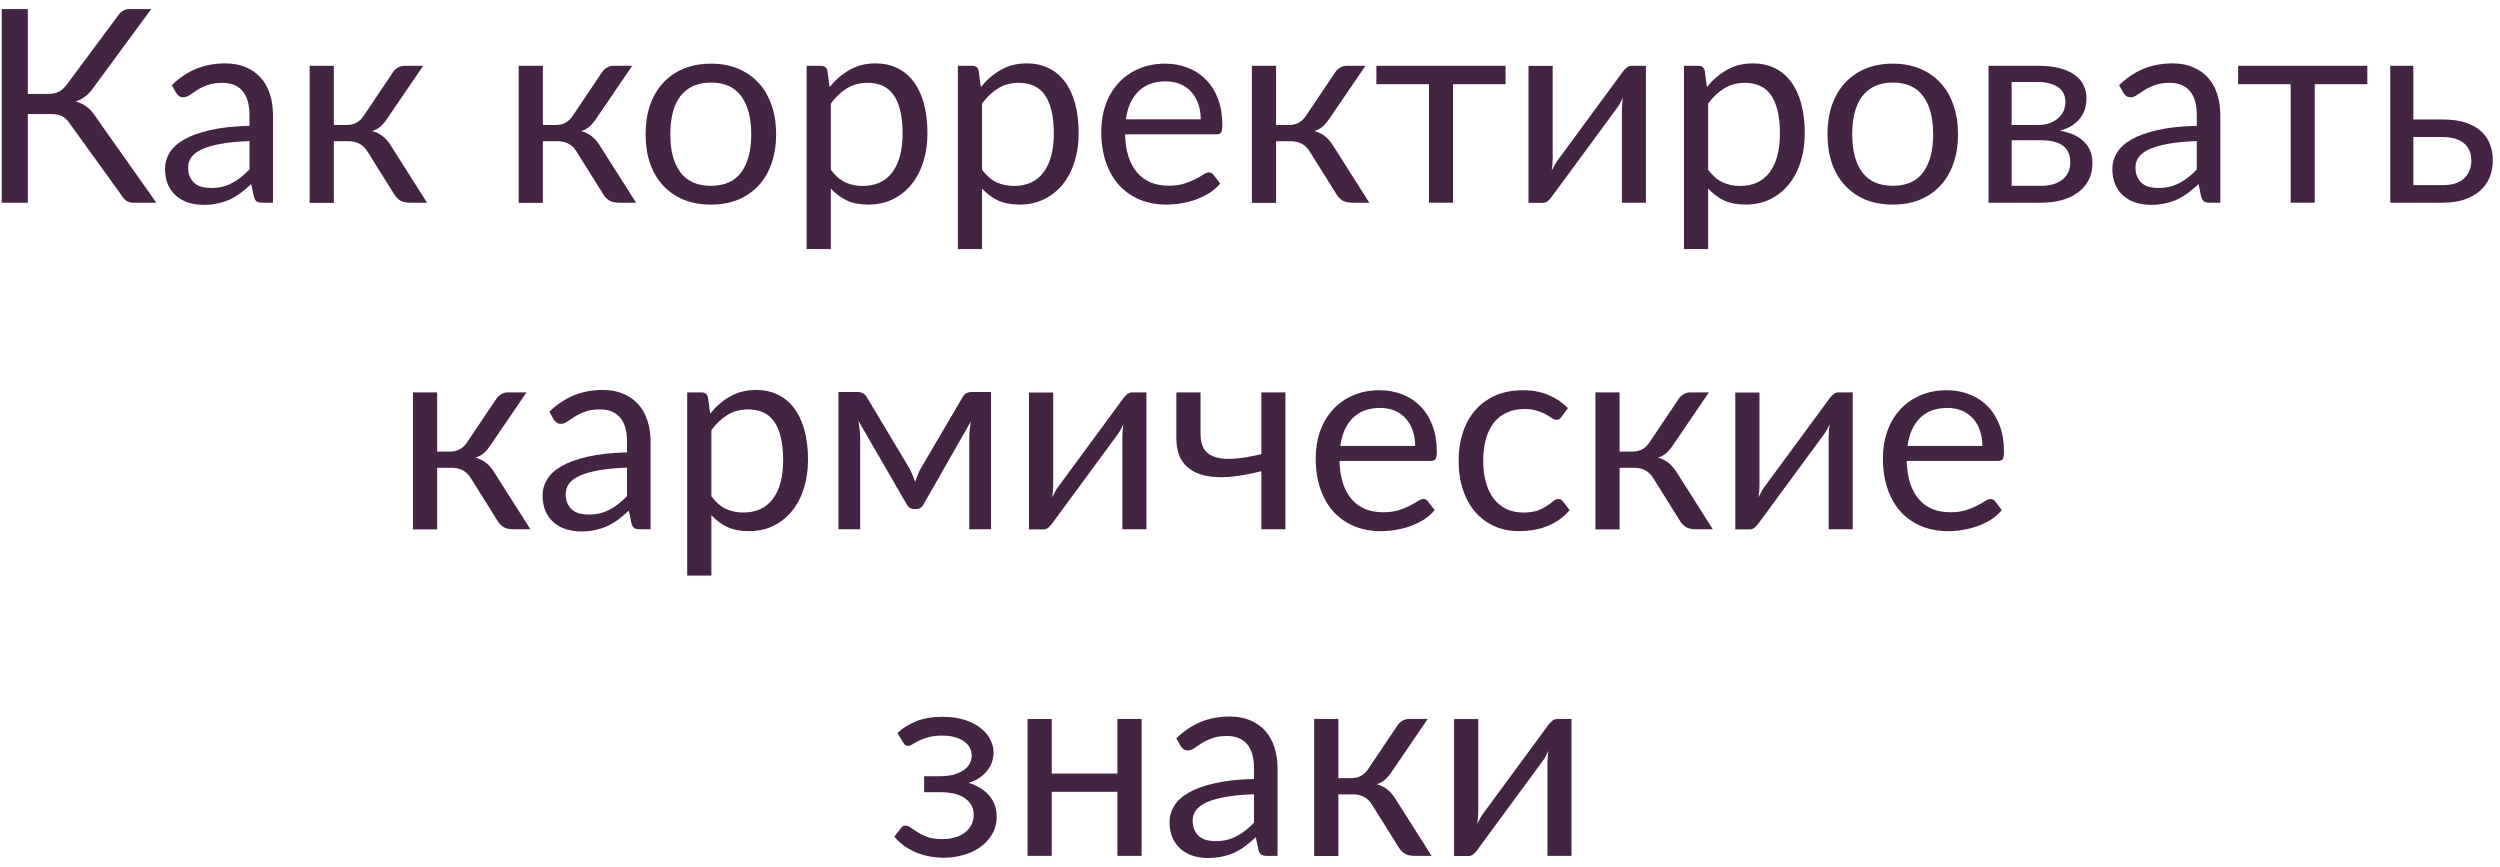 <?xml version="1.0" encoding="UTF-8"?> <svg xmlns="http://www.w3.org/2000/svg" width="222" height="77" viewBox="0 0 222 77" fill="none"> <path d="M13.884 18H11.796C11.564 18 11.364 17.94 11.196 17.82C11.036 17.692 10.884 17.508 10.74 17.268L6.192 10.968C5.984 10.656 5.76 10.44 5.52 10.32C5.28 10.192 4.952 10.128 4.536 10.128H2.472V18H0.156V0.804H2.472V8.34H4.26C4.62 8.34 4.924 8.284 5.172 8.172C5.428 8.06 5.68 7.84 5.928 7.512L10.428 1.464C10.548 1.272 10.692 1.116 10.86 0.996C11.036 0.868 11.24 0.804 11.472 0.804H13.428L8.232 7.872C7.84 8.424 7.336 8.804 6.72 9.012C7.144 9.124 7.5 9.304 7.788 9.552C8.084 9.792 8.364 10.128 8.628 10.56L13.884 18Z" fill="#432443"></path> <path d="M22.154 12.528C21.17 12.56 20.33 12.64 19.634 12.768C18.946 12.888 18.382 13.048 17.942 13.248C17.51 13.448 17.194 13.684 16.994 13.956C16.802 14.228 16.706 14.532 16.706 14.868C16.706 15.188 16.758 15.464 16.862 15.696C16.966 15.928 17.106 16.12 17.282 16.272C17.466 16.416 17.678 16.524 17.918 16.596C18.166 16.66 18.43 16.692 18.71 16.692C19.086 16.692 19.43 16.656 19.742 16.584C20.054 16.504 20.346 16.392 20.618 16.248C20.898 16.104 21.162 15.932 21.41 15.732C21.666 15.532 21.914 15.304 22.154 15.048V12.528ZM15.254 7.56C15.926 6.912 16.65 6.428 17.426 6.108C18.202 5.788 19.062 5.628 20.006 5.628C20.686 5.628 21.29 5.74 21.818 5.964C22.346 6.188 22.79 6.5 23.15 6.9C23.51 7.3 23.782 7.784 23.966 8.352C24.15 8.92 24.242 9.544 24.242 10.224V18H23.294C23.086 18 22.926 17.968 22.814 17.904C22.702 17.832 22.614 17.696 22.55 17.496L22.31 16.344C21.99 16.64 21.678 16.904 21.374 17.136C21.07 17.36 20.75 17.552 20.414 17.712C20.078 17.864 19.718 17.98 19.334 18.06C18.958 18.148 18.538 18.192 18.074 18.192C17.602 18.192 17.158 18.128 16.742 18C16.326 17.864 15.962 17.664 15.65 17.4C15.346 17.136 15.102 16.804 14.918 16.404C14.742 15.996 14.654 15.516 14.654 14.964C14.654 14.484 14.786 14.024 15.05 13.584C15.314 13.136 15.742 12.74 16.334 12.396C16.926 12.052 17.698 11.772 18.65 11.556C19.602 11.332 20.77 11.204 22.154 11.172V10.224C22.154 9.28 21.95 8.568 21.542 8.088C21.134 7.6 20.538 7.356 19.754 7.356C19.226 7.356 18.782 7.424 18.422 7.56C18.07 7.688 17.762 7.836 17.498 8.004C17.242 8.164 17.018 8.312 16.826 8.448C16.642 8.576 16.458 8.64 16.274 8.64C16.13 8.64 16.006 8.604 15.902 8.532C15.798 8.452 15.71 8.356 15.638 8.244L15.254 7.56Z" fill="#432443"></path> <path d="M34.876 6.444C34.988 6.268 35.136 6.124 35.32 6.012C35.504 5.9 35.7 5.844 35.908 5.844H37.576L34.42 10.476C34.228 10.772 34.028 11.016 33.82 11.208C33.612 11.392 33.356 11.536 33.052 11.64C33.436 11.744 33.76 11.908 34.024 12.132C34.288 12.348 34.524 12.628 34.732 12.972L37.924 18H36.436C36.052 18 35.756 17.936 35.548 17.808C35.34 17.68 35.16 17.496 35.008 17.256L32.644 13.476C32.268 12.852 31.704 12.54 30.952 12.54H29.644V18.012H27.496V5.844H29.644V11.1H30.796C31.436 11.1 31.936 10.828 32.296 10.284L34.876 6.444Z" fill="#432443"></path> <path d="M53.438 6.444C53.55 6.268 53.699 6.124 53.883 6.012C54.066 5.9 54.263 5.844 54.471 5.844H56.139L52.983 10.476C52.791 10.772 52.59 11.016 52.383 11.208C52.175 11.392 51.919 11.536 51.614 11.64C51.998 11.744 52.322 11.908 52.587 12.132C52.85 12.348 53.087 12.628 53.294 12.972L56.486 18H54.998C54.614 18 54.319 17.936 54.111 17.808C53.903 17.68 53.722 17.496 53.571 17.256L51.206 13.476C50.831 12.852 50.267 12.54 49.514 12.54H48.206V18.012H46.059V5.844H48.206V11.1H49.358C49.998 11.1 50.498 10.828 50.858 10.284L53.438 6.444Z" fill="#432443"></path> <path d="M63.136 5.652C64.024 5.652 64.824 5.8 65.536 6.096C66.248 6.392 66.856 6.812 67.36 7.356C67.864 7.9 68.248 8.56 68.512 9.336C68.784 10.104 68.92 10.964 68.92 11.916C68.92 12.876 68.784 13.74 68.512 14.508C68.248 15.276 67.864 15.932 67.36 16.476C66.856 17.02 66.248 17.44 65.536 17.736C64.824 18.024 64.024 18.168 63.136 18.168C62.24 18.168 61.432 18.024 60.712 17.736C60 17.44 59.392 17.02 58.888 16.476C58.384 15.932 57.996 15.276 57.724 14.508C57.46 13.74 57.328 12.876 57.328 11.916C57.328 10.964 57.46 10.104 57.724 9.336C57.996 8.56 58.384 7.9 58.888 7.356C59.392 6.812 60 6.392 60.712 6.096C61.432 5.8 62.24 5.652 63.136 5.652ZM63.136 16.5C64.336 16.5 65.232 16.1 65.824 15.3C66.416 14.492 66.712 13.368 66.712 11.928C66.712 10.48 66.416 9.352 65.824 8.544C65.232 7.736 64.336 7.332 63.136 7.332C62.528 7.332 61.996 7.436 61.54 7.644C61.092 7.852 60.716 8.152 60.412 8.544C60.116 8.936 59.892 9.42 59.74 9.996C59.596 10.564 59.524 11.208 59.524 11.928C59.524 13.368 59.82 14.492 60.412 15.3C61.012 16.1 61.92 16.5 63.136 16.5Z" fill="#432443"></path> <path d="M73.777 15.072C74.169 15.6 74.597 15.972 75.061 16.188C75.525 16.404 76.045 16.512 76.621 16.512C77.757 16.512 78.629 16.108 79.237 15.3C79.845 14.492 80.149 13.34 80.149 11.844C80.149 11.052 80.077 10.372 79.933 9.804C79.797 9.236 79.597 8.772 79.333 8.412C79.069 8.044 78.745 7.776 78.361 7.608C77.977 7.44 77.541 7.356 77.053 7.356C76.357 7.356 75.745 7.516 75.217 7.836C74.697 8.156 74.217 8.608 73.777 9.192V15.072ZM73.669 7.728C74.181 7.096 74.773 6.588 75.445 6.204C76.117 5.82 76.885 5.628 77.749 5.628C78.453 5.628 79.089 5.764 79.657 6.036C80.225 6.3 80.709 6.696 81.109 7.224C81.509 7.744 81.817 8.392 82.033 9.168C82.249 9.944 82.357 10.836 82.357 11.844C82.357 12.74 82.237 13.576 81.997 14.352C81.757 15.12 81.409 15.788 80.953 16.356C80.505 16.916 79.953 17.36 79.297 17.688C78.649 18.008 77.917 18.168 77.101 18.168C76.357 18.168 75.717 18.044 75.181 17.796C74.653 17.54 74.185 17.188 73.777 16.74V22.116H71.629V5.844H72.913C73.217 5.844 73.405 5.992 73.477 6.288L73.669 7.728Z" fill="#432443"></path> <path d="M87.207 15.072C87.599 15.6 88.026 15.972 88.49 16.188C88.954 16.404 89.475 16.512 90.05 16.512C91.186 16.512 92.058 16.108 92.666 15.3C93.275 14.492 93.579 13.34 93.579 11.844C93.579 11.052 93.507 10.372 93.362 9.804C93.227 9.236 93.026 8.772 92.763 8.412C92.499 8.044 92.174 7.776 91.79 7.608C91.406 7.44 90.971 7.356 90.483 7.356C89.787 7.356 89.174 7.516 88.647 7.836C88.126 8.156 87.647 8.608 87.207 9.192V15.072ZM87.099 7.728C87.611 7.096 88.203 6.588 88.874 6.204C89.546 5.82 90.314 5.628 91.178 5.628C91.882 5.628 92.519 5.764 93.087 6.036C93.654 6.3 94.138 6.696 94.538 7.224C94.939 7.744 95.246 8.392 95.463 9.168C95.678 9.944 95.787 10.836 95.787 11.844C95.787 12.74 95.666 13.576 95.427 14.352C95.186 15.12 94.838 15.788 94.382 16.356C93.934 16.916 93.382 17.36 92.727 17.688C92.079 18.008 91.347 18.168 90.531 18.168C89.787 18.168 89.147 18.044 88.611 17.796C88.082 17.54 87.615 17.188 87.207 16.74V22.116H85.058V5.844H86.343C86.647 5.844 86.835 5.992 86.906 6.288L87.099 7.728Z" fill="#432443"></path> <path d="M106.624 10.596C106.624 10.1 106.552 9.648 106.408 9.24C106.272 8.824 106.068 8.468 105.796 8.172C105.532 7.868 105.208 7.636 104.824 7.476C104.44 7.308 104.004 7.224 103.516 7.224C102.492 7.224 101.68 7.524 101.08 8.124C100.488 8.716 100.12 9.54 99.976 10.596H106.624ZM108.352 16.296C108.088 16.616 107.772 16.896 107.404 17.136C107.036 17.368 106.64 17.56 106.216 17.712C105.8 17.864 105.368 17.976 104.92 18.048C104.472 18.128 104.028 18.168 103.588 18.168C102.748 18.168 101.972 18.028 101.26 17.748C100.556 17.46 99.944 17.044 99.424 16.5C98.912 15.948 98.512 15.268 98.224 14.46C97.936 13.652 97.792 12.724 97.792 11.676C97.792 10.828 97.92 10.036 98.176 9.3C98.44 8.564 98.816 7.928 99.304 7.392C99.792 6.848 100.388 6.424 101.092 6.12C101.796 5.808 102.588 5.652 103.468 5.652C104.196 5.652 104.868 5.776 105.484 6.024C106.108 6.264 106.644 6.616 107.092 7.08C107.548 7.536 107.904 8.104 108.16 8.784C108.416 9.456 108.544 10.224 108.544 11.088C108.544 11.424 108.508 11.648 108.436 11.76C108.364 11.872 108.228 11.928 108.028 11.928H99.904C99.928 12.696 100.032 13.364 100.216 13.932C100.408 14.5 100.672 14.976 101.008 15.36C101.344 15.736 101.744 16.02 102.208 16.212C102.672 16.396 103.192 16.488 103.768 16.488C104.304 16.488 104.764 16.428 105.148 16.308C105.54 16.18 105.876 16.044 106.156 15.9C106.436 15.756 106.668 15.624 106.852 15.504C107.044 15.376 107.208 15.312 107.344 15.312C107.52 15.312 107.656 15.38 107.752 15.516L108.352 16.296Z" fill="#432443"></path> <path d="M118.548 6.444C118.66 6.268 118.808 6.124 118.992 6.012C119.176 5.9 119.372 5.844 119.58 5.844H121.248L118.092 10.476C117.9 10.772 117.7 11.016 117.492 11.208C117.284 11.392 117.028 11.536 116.724 11.64C117.108 11.744 117.432 11.908 117.696 12.132C117.96 12.348 118.196 12.628 118.404 12.972L121.596 18H120.108C119.724 18 119.428 17.936 119.22 17.808C119.012 17.68 118.832 17.496 118.68 17.256L116.316 13.476C115.94 12.852 115.376 12.54 114.624 12.54H113.316V18.012H111.168V5.844H113.316V11.1H114.468C115.108 11.1 115.608 10.828 115.968 10.284L118.548 6.444Z" fill="#432443"></path> <path d="M133.694 7.476H129.026V18H126.89V7.476H122.222V5.844H133.694V7.476Z" fill="#432443"></path> <path d="M146.158 5.844V18H144.022V9.744C144.022 9.584 144.03 9.412 144.046 9.228C144.062 9.044 144.082 8.86 144.106 8.676C144.034 8.836 143.962 8.984 143.89 9.12C143.818 9.256 143.742 9.38 143.662 9.492L137.794 17.472C137.706 17.6 137.594 17.724 137.458 17.844C137.33 17.956 137.186 18.012 137.026 18.012H135.73V5.856H137.878V14.112C137.878 14.264 137.87 14.432 137.854 14.616C137.838 14.792 137.818 14.972 137.794 15.156C137.866 15.004 137.938 14.864 138.01 14.736C138.082 14.6 138.154 14.476 138.226 14.364L144.094 6.384C144.182 6.256 144.294 6.136 144.43 6.024C144.566 5.904 144.714 5.844 144.874 5.844H146.158Z" fill="#432443"></path> <path d="M151.683 15.072C152.075 15.6 152.503 15.972 152.967 16.188C153.431 16.404 153.951 16.512 154.527 16.512C155.663 16.512 156.535 16.108 157.143 15.3C157.751 14.492 158.055 13.34 158.055 11.844C158.055 11.052 157.983 10.372 157.839 9.804C157.703 9.236 157.503 8.772 157.239 8.412C156.975 8.044 156.651 7.776 156.267 7.608C155.883 7.44 155.447 7.356 154.959 7.356C154.263 7.356 153.651 7.516 153.123 7.836C152.603 8.156 152.123 8.608 151.683 9.192V15.072ZM151.575 7.728C152.087 7.096 152.679 6.588 153.351 6.204C154.023 5.82 154.791 5.628 155.655 5.628C156.359 5.628 156.995 5.764 157.563 6.036C158.131 6.3 158.615 6.696 159.015 7.224C159.415 7.744 159.723 8.392 159.939 9.168C160.155 9.944 160.263 10.836 160.263 11.844C160.263 12.74 160.143 13.576 159.903 14.352C159.663 15.12 159.315 15.788 158.859 16.356C158.411 16.916 157.859 17.36 157.203 17.688C156.555 18.008 155.823 18.168 155.007 18.168C154.263 18.168 153.623 18.044 153.087 17.796C152.559 17.54 152.091 17.188 151.683 16.74V22.116H149.535V5.844H150.819C151.123 5.844 151.311 5.992 151.383 6.288L151.575 7.728Z" fill="#432443"></path> <path d="M168.089 5.652C168.977 5.652 169.777 5.8 170.489 6.096C171.201 6.392 171.809 6.812 172.313 7.356C172.817 7.9 173.201 8.56 173.465 9.336C173.737 10.104 173.873 10.964 173.873 11.916C173.873 12.876 173.737 13.74 173.465 14.508C173.201 15.276 172.817 15.932 172.313 16.476C171.809 17.02 171.201 17.44 170.489 17.736C169.777 18.024 168.977 18.168 168.089 18.168C167.193 18.168 166.385 18.024 165.665 17.736C164.953 17.44 164.345 17.02 163.841 16.476C163.337 15.932 162.949 15.276 162.677 14.508C162.413 13.74 162.281 12.876 162.281 11.916C162.281 10.964 162.413 10.104 162.677 9.336C162.949 8.56 163.337 7.9 163.841 7.356C164.345 6.812 164.953 6.392 165.665 6.096C166.385 5.8 167.193 5.652 168.089 5.652ZM168.089 16.5C169.289 16.5 170.185 16.1 170.777 15.3C171.369 14.492 171.665 13.368 171.665 11.928C171.665 10.48 171.369 9.352 170.777 8.544C170.185 7.736 169.289 7.332 168.089 7.332C167.481 7.332 166.949 7.436 166.493 7.644C166.045 7.852 165.669 8.152 165.365 8.544C165.069 8.936 164.845 9.42 164.693 9.996C164.549 10.564 164.477 11.208 164.477 11.928C164.477 13.368 164.773 14.492 165.365 15.3C165.965 16.1 166.873 16.5 168.089 16.5Z" fill="#432443"></path> <path d="M181.25 16.5C182.05 16.5 182.682 16.316 183.146 15.948C183.61 15.572 183.842 15.06 183.842 14.412C183.842 14.124 183.798 13.864 183.71 13.632C183.622 13.392 183.478 13.184 183.278 13.008C183.078 12.832 182.81 12.696 182.474 12.6C182.146 12.504 181.742 12.456 181.262 12.456H178.634V16.5H181.25ZM178.634 7.284V11.1H180.974C181.326 11.1 181.65 11.052 181.946 10.956C182.25 10.852 182.51 10.712 182.726 10.536C182.942 10.352 183.11 10.136 183.23 9.888C183.35 9.632 183.41 9.352 183.41 9.048C183.41 8.824 183.37 8.608 183.29 8.4C183.21 8.184 183.074 7.996 182.882 7.836C182.69 7.668 182.438 7.536 182.126 7.44C181.814 7.336 181.43 7.284 180.974 7.284H178.634ZM181.034 5.844C181.786 5.844 182.43 5.92 182.966 6.072C183.502 6.224 183.942 6.432 184.286 6.696C184.63 6.952 184.882 7.256 185.042 7.608C185.202 7.96 185.282 8.336 185.282 8.736C185.282 9 185.246 9.276 185.174 9.564C185.102 9.852 184.974 10.128 184.79 10.392C184.614 10.656 184.37 10.896 184.058 11.112C183.754 11.32 183.37 11.484 182.906 11.604C183.834 11.764 184.55 12.088 185.054 12.576C185.558 13.056 185.81 13.692 185.81 14.484C185.81 15.076 185.69 15.592 185.45 16.032C185.218 16.464 184.894 16.828 184.478 17.124C184.07 17.42 183.59 17.64 183.038 17.784C182.486 17.928 181.894 18 181.262 18H176.582V5.844H181.034Z" fill="#432443"></path> <path d="M195.076 12.528C194.092 12.56 193.252 12.64 192.556 12.768C191.868 12.888 191.304 13.048 190.864 13.248C190.432 13.448 190.116 13.684 189.916 13.956C189.724 14.228 189.628 14.532 189.628 14.868C189.628 15.188 189.68 15.464 189.784 15.696C189.888 15.928 190.028 16.12 190.204 16.272C190.388 16.416 190.6 16.524 190.84 16.596C191.088 16.66 191.352 16.692 191.632 16.692C192.008 16.692 192.352 16.656 192.664 16.584C192.976 16.504 193.268 16.392 193.54 16.248C193.82 16.104 194.084 15.932 194.332 15.732C194.588 15.532 194.836 15.304 195.076 15.048V12.528ZM188.176 7.56C188.848 6.912 189.572 6.428 190.348 6.108C191.124 5.788 191.984 5.628 192.928 5.628C193.608 5.628 194.212 5.74 194.74 5.964C195.268 6.188 195.712 6.5 196.072 6.9C196.432 7.3 196.704 7.784 196.888 8.352C197.072 8.92 197.164 9.544 197.164 10.224V18H196.216C196.008 18 195.848 17.968 195.736 17.904C195.624 17.832 195.536 17.696 195.472 17.496L195.232 16.344C194.912 16.64 194.6 16.904 194.296 17.136C193.992 17.36 193.672 17.552 193.336 17.712C193 17.864 192.64 17.98 192.256 18.06C191.88 18.148 191.46 18.192 190.996 18.192C190.524 18.192 190.08 18.128 189.664 18C189.248 17.864 188.884 17.664 188.572 17.4C188.268 17.136 188.024 16.804 187.84 16.404C187.664 15.996 187.576 15.516 187.576 14.964C187.576 14.484 187.708 14.024 187.972 13.584C188.236 13.136 188.664 12.74 189.256 12.396C189.848 12.052 190.62 11.772 191.572 11.556C192.524 11.332 193.692 11.204 195.076 11.172V10.224C195.076 9.28 194.872 8.568 194.464 8.088C194.056 7.6 193.46 7.356 192.676 7.356C192.148 7.356 191.704 7.424 191.344 7.56C190.992 7.688 190.684 7.836 190.42 8.004C190.164 8.164 189.94 8.312 189.748 8.448C189.564 8.576 189.38 8.64 189.196 8.64C189.052 8.64 188.928 8.604 188.824 8.532C188.72 8.452 188.632 8.356 188.56 8.244L188.176 7.56Z" fill="#432443"></path> <path d="M210.217 7.476H205.549V18H203.413V7.476H198.745V5.844H210.217V7.476Z" fill="#432443"></path> <path d="M216.922 16.44C217.354 16.44 217.726 16.388 218.038 16.284C218.358 16.172 218.622 16.02 218.83 15.828C219.038 15.628 219.194 15.396 219.298 15.132C219.402 14.868 219.454 14.58 219.454 14.268C219.454 13.98 219.41 13.712 219.322 13.464C219.234 13.208 219.086 12.984 218.878 12.792C218.678 12.6 218.414 12.448 218.086 12.336C217.758 12.224 217.358 12.168 216.886 12.168H214.306V16.44H216.922ZM216.886 10.608C217.726 10.608 218.43 10.708 218.998 10.908C219.574 11.108 220.034 11.376 220.378 11.712C220.73 12.048 220.982 12.436 221.134 12.876C221.286 13.316 221.362 13.772 221.362 14.244C221.362 14.788 221.266 15.292 221.074 15.756C220.882 16.212 220.598 16.608 220.222 16.944C219.846 17.272 219.382 17.532 218.83 17.724C218.278 17.908 217.642 18 216.922 18H212.254V5.844H214.306V10.608H216.886Z" fill="#432443"></path> <path d="M44.052 35.444C44.164 35.268 44.312 35.124 44.496 35.012C44.68 34.9 44.876 34.844 45.084 34.844H46.752L43.596 39.476C43.404 39.772 43.204 40.016 42.996 40.208C42.788 40.392 42.532 40.536 42.228 40.64C42.612 40.744 42.936 40.908 43.2 41.132C43.464 41.348 43.7 41.628 43.908 41.972L47.1 47H45.612C45.228 47 44.932 46.936 44.724 46.808C44.516 46.68 44.336 46.496 44.184 46.256L41.82 42.476C41.444 41.852 40.88 41.54 40.128 41.54H38.82V47.012H36.672V34.844H38.82V40.1H39.972C40.612 40.1 41.112 39.828 41.472 39.284L44.052 35.444Z" fill="#432443"></path> <path d="M55.682 41.528C54.698 41.56 53.858 41.64 53.162 41.768C52.474 41.888 51.91 42.048 51.47 42.248C51.038 42.448 50.722 42.684 50.522 42.956C50.33 43.228 50.234 43.532 50.234 43.868C50.234 44.188 50.286 44.464 50.39 44.696C50.494 44.928 50.634 45.12 50.81 45.272C50.994 45.416 51.206 45.524 51.446 45.596C51.694 45.66 51.958 45.692 52.238 45.692C52.614 45.692 52.958 45.656 53.27 45.584C53.582 45.504 53.874 45.392 54.146 45.248C54.426 45.104 54.69 44.932 54.938 44.732C55.194 44.532 55.442 44.304 55.682 44.048V41.528ZM48.782 36.56C49.454 35.912 50.178 35.428 50.954 35.108C51.73 34.788 52.59 34.628 53.534 34.628C54.214 34.628 54.818 34.74 55.346 34.964C55.874 35.188 56.318 35.5 56.678 35.9C57.038 36.3 57.31 36.784 57.494 37.352C57.678 37.92 57.77 38.544 57.77 39.224V47H56.822C56.614 47 56.454 46.968 56.342 46.904C56.23 46.832 56.142 46.696 56.078 46.496L55.838 45.344C55.518 45.64 55.206 45.904 54.902 46.136C54.598 46.36 54.278 46.552 53.942 46.712C53.606 46.864 53.246 46.98 52.862 47.06C52.486 47.148 52.066 47.192 51.602 47.192C51.13 47.192 50.686 47.128 50.27 47C49.854 46.864 49.49 46.664 49.178 46.4C48.874 46.136 48.63 45.804 48.446 45.404C48.27 44.996 48.182 44.516 48.182 43.964C48.182 43.484 48.314 43.024 48.578 42.584C48.842 42.136 49.27 41.74 49.862 41.396C50.454 41.052 51.226 40.772 52.178 40.556C53.13 40.332 54.298 40.204 55.682 40.172V39.224C55.682 38.28 55.478 37.568 55.07 37.088C54.662 36.6 54.066 36.356 53.282 36.356C52.754 36.356 52.31 36.424 51.95 36.56C51.598 36.688 51.29 36.836 51.026 37.004C50.77 37.164 50.546 37.312 50.354 37.448C50.17 37.576 49.986 37.64 49.802 37.64C49.658 37.64 49.534 37.604 49.43 37.532C49.326 37.452 49.238 37.356 49.166 37.244L48.782 36.56Z" fill="#432443"></path> <path d="M63.171 44.072C63.563 44.6 63.991 44.972 64.455 45.188C64.919 45.404 65.439 45.512 66.015 45.512C67.151 45.512 68.023 45.108 68.631 44.3C69.239 43.492 69.543 42.34 69.543 40.844C69.543 40.052 69.471 39.372 69.327 38.804C69.191 38.236 68.991 37.772 68.727 37.412C68.463 37.044 68.139 36.776 67.755 36.608C67.371 36.44 66.935 36.356 66.447 36.356C65.751 36.356 65.139 36.516 64.611 36.836C64.091 37.156 63.611 37.608 63.171 38.192V44.072ZM63.063 36.728C63.575 36.096 64.167 35.588 64.839 35.204C65.511 34.82 66.279 34.628 67.143 34.628C67.847 34.628 68.483 34.764 69.051 35.036C69.619 35.3 70.103 35.696 70.503 36.224C70.903 36.744 71.211 37.392 71.427 38.168C71.643 38.944 71.751 39.836 71.751 40.844C71.751 41.74 71.631 42.576 71.391 43.352C71.151 44.12 70.803 44.788 70.347 45.356C69.899 45.916 69.347 46.36 68.691 46.688C68.043 47.008 67.311 47.168 66.495 47.168C65.751 47.168 65.111 47.044 64.575 46.796C64.047 46.54 63.579 46.188 63.171 45.74V51.116H61.023V34.844H62.307C62.611 34.844 62.799 34.992 62.871 35.288L63.063 36.728Z" fill="#432443"></path> <path d="M88.001 34.808V47H86.069V38.924C86.069 38.7 86.081 38.452 86.105 38.18C86.137 37.9 86.177 37.64 86.225 37.4L82.001 44.804C81.937 44.924 81.853 45.02 81.749 45.092C81.645 45.164 81.525 45.2 81.389 45.2H81.149C81.013 45.2 80.889 45.164 80.777 45.092C80.673 45.02 80.589 44.924 80.525 44.804L76.229 37.376C76.269 37.616 76.305 37.88 76.337 38.168C76.369 38.448 76.385 38.7 76.385 38.924V47H74.453V34.808H76.169C76.321 34.808 76.469 34.844 76.613 34.916C76.757 34.98 76.881 35.104 76.985 35.288L80.777 41.624C80.961 41.992 81.125 42.38 81.269 42.788C81.405 42.364 81.565 41.976 81.749 41.624L85.469 35.288C85.573 35.096 85.697 34.968 85.841 34.904C85.985 34.84 86.133 34.808 86.285 34.808H88.001Z" fill="#432443"></path> <path d="M101.803 34.844V47H99.667V38.744C99.667 38.584 99.675 38.412 99.691 38.228C99.707 38.044 99.727 37.86 99.751 37.676C99.679 37.836 99.607 37.984 99.535 38.12C99.463 38.256 99.387 38.38 99.307 38.492L93.439 46.472C93.351 46.6 93.239 46.724 93.103 46.844C92.975 46.956 92.831 47.012 92.671 47.012H91.375V34.856H93.523V43.112C93.523 43.264 93.515 43.432 93.499 43.616C93.483 43.792 93.463 43.972 93.439 44.156C93.511 44.004 93.583 43.864 93.655 43.736C93.727 43.6 93.799 43.476 93.871 43.364L99.739 35.384C99.827 35.256 99.939 35.136 100.075 35.024C100.211 34.904 100.359 34.844 100.519 34.844H101.803Z" fill="#432443"></path> <path d="M114.144 34.844V47H112.008V41.84C110.968 42.112 109.988 42.284 109.068 42.356C108.156 42.42 107.356 42.348 106.668 42.14C105.988 41.932 105.448 41.568 105.048 41.048C104.656 40.52 104.46 39.792 104.46 38.864V34.844H106.608V38.54C106.608 39.124 106.724 39.584 106.956 39.92C107.196 40.256 107.544 40.488 108 40.616C108.456 40.744 109.02 40.78 109.692 40.724C110.364 40.668 111.136 40.536 112.008 40.328V34.844H114.144Z" fill="#432443"></path> <path d="M125.667 39.596C125.667 39.1 125.595 38.648 125.451 38.24C125.315 37.824 125.111 37.468 124.839 37.172C124.575 36.868 124.251 36.636 123.867 36.476C123.483 36.308 123.047 36.224 122.559 36.224C121.535 36.224 120.723 36.524 120.123 37.124C119.531 37.716 119.163 38.54 119.019 39.596H125.667ZM127.395 45.296C127.131 45.616 126.815 45.896 126.447 46.136C126.079 46.368 125.683 46.56 125.259 46.712C124.843 46.864 124.411 46.976 123.963 47.048C123.515 47.128 123.071 47.168 122.631 47.168C121.791 47.168 121.015 47.028 120.303 46.748C119.599 46.46 118.987 46.044 118.467 45.5C117.955 44.948 117.555 44.268 117.267 43.46C116.979 42.652 116.835 41.724 116.835 40.676C116.835 39.828 116.963 39.036 117.219 38.3C117.483 37.564 117.859 36.928 118.347 36.392C118.835 35.848 119.431 35.424 120.135 35.12C120.839 34.808 121.631 34.652 122.511 34.652C123.239 34.652 123.911 34.776 124.527 35.024C125.151 35.264 125.687 35.616 126.135 36.08C126.591 36.536 126.947 37.104 127.203 37.784C127.459 38.456 127.587 39.224 127.587 40.088C127.587 40.424 127.551 40.648 127.479 40.76C127.407 40.872 127.271 40.928 127.071 40.928H118.947C118.971 41.696 119.075 42.364 119.259 42.932C119.451 43.5 119.715 43.976 120.051 44.36C120.387 44.736 120.787 45.02 121.251 45.212C121.715 45.396 122.235 45.488 122.811 45.488C123.347 45.488 123.807 45.428 124.191 45.308C124.583 45.18 124.919 45.044 125.199 44.9C125.479 44.756 125.711 44.624 125.895 44.504C126.087 44.376 126.251 44.312 126.387 44.312C126.563 44.312 126.699 44.38 126.795 44.516L127.395 45.296Z" fill="#432443"></path> <path d="M138.671 37.004C138.607 37.092 138.543 37.16 138.479 37.208C138.415 37.256 138.327 37.28 138.215 37.28C138.095 37.28 137.963 37.232 137.819 37.136C137.675 37.032 137.495 36.92 137.279 36.8C137.071 36.68 136.811 36.572 136.499 36.476C136.195 36.372 135.819 36.32 135.371 36.32C134.771 36.32 134.243 36.428 133.787 36.644C133.331 36.852 132.947 37.156 132.635 37.556C132.331 37.956 132.099 38.44 131.939 39.008C131.787 39.576 131.711 40.212 131.711 40.916C131.711 41.652 131.795 42.308 131.963 42.884C132.131 43.452 132.367 43.932 132.671 44.324C132.983 44.708 133.355 45.004 133.787 45.212C134.227 45.412 134.719 45.512 135.263 45.512C135.783 45.512 136.211 45.452 136.547 45.332C136.883 45.204 137.159 45.064 137.375 44.912C137.599 44.76 137.783 44.624 137.927 44.504C138.079 44.376 138.227 44.312 138.371 44.312C138.547 44.312 138.683 44.38 138.779 44.516L139.379 45.296C139.115 45.624 138.815 45.904 138.479 46.136C138.143 46.368 137.779 46.564 137.387 46.724C137.003 46.876 136.599 46.988 136.175 47.06C135.751 47.132 135.319 47.168 134.879 47.168C134.119 47.168 133.411 47.028 132.755 46.748C132.107 46.468 131.543 46.064 131.063 45.536C130.583 45 130.207 44.344 129.935 43.568C129.663 42.792 129.527 41.908 129.527 40.916C129.527 40.012 129.651 39.176 129.899 38.408C130.155 37.64 130.523 36.98 131.003 36.428C131.491 35.868 132.087 35.432 132.791 35.12C133.503 34.808 134.319 34.652 135.239 34.652C136.095 34.652 136.847 34.792 137.495 35.072C138.151 35.344 138.731 35.732 139.235 36.236L138.671 37.004Z" fill="#432443"></path> <path d="M149.052 35.444C149.164 35.268 149.312 35.124 149.496 35.012C149.68 34.9 149.876 34.844 150.084 34.844H151.752L148.596 39.476C148.404 39.772 148.204 40.016 147.996 40.208C147.788 40.392 147.532 40.536 147.228 40.64C147.612 40.744 147.936 40.908 148.2 41.132C148.464 41.348 148.7 41.628 148.908 41.972L152.1 47H150.612C150.228 47 149.932 46.936 149.724 46.808C149.516 46.68 149.336 46.496 149.184 46.256L146.82 42.476C146.444 41.852 145.88 41.54 145.128 41.54H143.82V47.012H141.672V34.844H143.82V40.1H144.972C145.612 40.1 146.112 39.828 146.472 39.284L149.052 35.444Z" fill="#432443"></path> <path d="M164.522 34.844V47H162.386V38.744C162.386 38.584 162.394 38.412 162.41 38.228C162.426 38.044 162.446 37.86 162.47 37.676C162.398 37.836 162.326 37.984 162.254 38.12C162.182 38.256 162.106 38.38 162.026 38.492L156.158 46.472C156.07 46.6 155.958 46.724 155.822 46.844C155.694 46.956 155.55 47.012 155.39 47.012H154.094V34.856H156.242V43.112C156.242 43.264 156.234 43.432 156.218 43.616C156.202 43.792 156.182 43.972 156.158 44.156C156.23 44.004 156.302 43.864 156.374 43.736C156.446 43.6 156.518 43.476 156.59 43.364L162.458 35.384C162.546 35.256 162.658 35.136 162.794 35.024C162.93 34.904 163.078 34.844 163.238 34.844H164.522Z" fill="#432443"></path> <path d="M176.034 39.596C176.034 39.1 175.962 38.648 175.818 38.24C175.682 37.824 175.478 37.468 175.206 37.172C174.942 36.868 174.618 36.636 174.234 36.476C173.85 36.308 173.414 36.224 172.926 36.224C171.902 36.224 171.09 36.524 170.49 37.124C169.898 37.716 169.53 38.54 169.386 39.596H176.034ZM177.762 45.296C177.498 45.616 177.182 45.896 176.814 46.136C176.446 46.368 176.05 46.56 175.626 46.712C175.21 46.864 174.778 46.976 174.33 47.048C173.882 47.128 173.438 47.168 172.998 47.168C172.158 47.168 171.382 47.028 170.67 46.748C169.966 46.46 169.354 46.044 168.834 45.5C168.322 44.948 167.922 44.268 167.634 43.46C167.346 42.652 167.202 41.724 167.202 40.676C167.202 39.828 167.33 39.036 167.586 38.3C167.85 37.564 168.226 36.928 168.714 36.392C169.202 35.848 169.798 35.424 170.502 35.12C171.206 34.808 171.998 34.652 172.878 34.652C173.606 34.652 174.278 34.776 174.894 35.024C175.518 35.264 176.054 35.616 176.502 36.08C176.958 36.536 177.314 37.104 177.57 37.784C177.826 38.456 177.954 39.224 177.954 40.088C177.954 40.424 177.918 40.648 177.846 40.76C177.774 40.872 177.638 40.928 177.438 40.928H169.314C169.338 41.696 169.442 42.364 169.626 42.932C169.818 43.5 170.082 43.976 170.418 44.36C170.754 44.736 171.154 45.02 171.618 45.212C172.082 45.396 172.602 45.488 173.178 45.488C173.714 45.488 174.174 45.428 174.558 45.308C174.95 45.18 175.286 45.044 175.566 44.9C175.846 44.756 176.078 44.624 176.262 44.504C176.454 44.376 176.618 44.312 176.754 44.312C176.93 44.312 177.066 44.38 177.162 44.516L177.762 45.296Z" fill="#432443"></path> <path d="M79.697 65.092C80.153 64.66 80.705 64.312 81.353 64.048C82.009 63.784 82.797 63.652 83.717 63.652C84.453 63.652 85.101 63.744 85.661 63.928C86.221 64.104 86.689 64.34 87.065 64.636C87.449 64.932 87.737 65.272 87.929 65.656C88.129 66.032 88.229 66.424 88.229 66.832C88.229 67.072 88.189 67.324 88.109 67.588C88.037 67.852 87.913 68.104 87.737 68.344C87.561 68.584 87.333 68.808 87.053 69.016C86.773 69.224 86.425 69.392 86.009 69.52C86.785 69.752 87.393 70.124 87.833 70.636C88.281 71.148 88.505 71.776 88.505 72.52C88.505 73.08 88.377 73.588 88.121 74.044C87.865 74.492 87.521 74.876 87.089 75.196C86.657 75.508 86.153 75.748 85.577 75.916C85.009 76.084 84.413 76.168 83.789 76.168C83.397 76.168 82.997 76.132 82.589 76.06C82.189 75.988 81.797 75.876 81.413 75.724C81.029 75.564 80.665 75.368 80.321 75.136C79.985 74.904 79.685 74.624 79.421 74.296L80.021 73.516C80.117 73.38 80.253 73.312 80.429 73.312C80.573 73.312 80.725 73.376 80.885 73.504C81.053 73.624 81.257 73.76 81.497 73.912C81.737 74.064 82.029 74.204 82.373 74.332C82.725 74.452 83.153 74.512 83.657 74.512C84.097 74.512 84.489 74.46 84.833 74.356C85.185 74.244 85.481 74.092 85.721 73.9C85.961 73.708 86.145 73.48 86.273 73.216C86.401 72.952 86.465 72.664 86.465 72.352C86.465 71.752 86.213 71.268 85.709 70.9C85.213 70.532 84.457 70.348 83.441 70.348H82.061V68.932H83.441C83.881 68.932 84.277 68.888 84.629 68.8C84.981 68.704 85.281 68.576 85.529 68.416C85.777 68.256 85.965 68.064 86.093 67.84C86.221 67.608 86.285 67.36 86.285 67.096C86.285 66.856 86.229 66.628 86.117 66.412C86.013 66.196 85.849 66.008 85.625 65.848C85.409 65.688 85.137 65.56 84.809 65.464C84.481 65.368 84.097 65.32 83.657 65.32C83.177 65.32 82.769 65.368 82.433 65.464C82.105 65.56 81.825 65.664 81.593 65.776C81.369 65.888 81.185 65.992 81.041 66.088C80.897 66.184 80.773 66.232 80.669 66.232C80.565 66.232 80.477 66.212 80.405 66.172C80.341 66.132 80.269 66.048 80.189 65.92L79.697 65.092Z" fill="#432443"></path> <path d="M101.374 63.844V76H99.226V70.312H93.394V76H91.246V63.844H93.394V68.692H99.226V63.844H101.374Z" fill="#432443"></path> <path d="M111.357 70.528C110.373 70.56 109.533 70.64 108.837 70.768C108.149 70.888 107.585 71.048 107.145 71.248C106.713 71.448 106.397 71.684 106.197 71.956C106.005 72.228 105.909 72.532 105.909 72.868C105.909 73.188 105.961 73.464 106.065 73.696C106.169 73.928 106.309 74.12 106.485 74.272C106.669 74.416 106.881 74.524 107.121 74.596C107.369 74.66 107.633 74.692 107.913 74.692C108.289 74.692 108.633 74.656 108.945 74.584C109.257 74.504 109.549 74.392 109.821 74.248C110.101 74.104 110.365 73.932 110.613 73.732C110.869 73.532 111.117 73.304 111.357 73.048V70.528ZM104.457 65.56C105.129 64.912 105.853 64.428 106.629 64.108C107.405 63.788 108.265 63.628 109.209 63.628C109.889 63.628 110.493 63.74 111.021 63.964C111.549 64.188 111.993 64.5 112.353 64.9C112.713 65.3 112.985 65.784 113.169 66.352C113.353 66.92 113.445 67.544 113.445 68.224V76H112.497C112.289 76 112.129 75.968 112.017 75.904C111.905 75.832 111.817 75.696 111.753 75.496L111.513 74.344C111.193 74.64 110.881 74.904 110.577 75.136C110.273 75.36 109.953 75.552 109.617 75.712C109.281 75.864 108.921 75.98 108.537 76.06C108.161 76.148 107.741 76.192 107.277 76.192C106.805 76.192 106.361 76.128 105.945 76C105.529 75.864 105.165 75.664 104.853 75.4C104.549 75.136 104.305 74.804 104.121 74.404C103.945 73.996 103.857 73.516 103.857 72.964C103.857 72.484 103.989 72.024 104.253 71.584C104.517 71.136 104.945 70.74 105.537 70.396C106.129 70.052 106.901 69.772 107.853 69.556C108.805 69.332 109.973 69.204 111.357 69.172V68.224C111.357 67.28 111.153 66.568 110.745 66.088C110.337 65.6 109.741 65.356 108.957 65.356C108.429 65.356 107.985 65.424 107.625 65.56C107.273 65.688 106.965 65.836 106.701 66.004C106.445 66.164 106.221 66.312 106.029 66.448C105.845 66.576 105.661 66.64 105.477 66.64C105.333 66.64 105.209 66.604 105.105 66.532C105.001 66.452 104.913 66.356 104.841 66.244L104.457 65.56Z" fill="#432443"></path> <path d="M124.079 64.444C124.191 64.268 124.339 64.124 124.523 64.012C124.707 63.9 124.903 63.844 125.111 63.844H126.779L123.623 68.476C123.431 68.772 123.231 69.016 123.023 69.208C122.815 69.392 122.559 69.536 122.255 69.64C122.639 69.744 122.963 69.908 123.227 70.132C123.491 70.348 123.727 70.628 123.935 70.972L127.127 76H125.639C125.255 76 124.959 75.936 124.751 75.808C124.543 75.68 124.363 75.496 124.211 75.256L121.847 71.476C121.471 70.852 120.907 70.54 120.155 70.54H118.847V76.012H116.699V63.844H118.847V69.1H119.999C120.639 69.1 121.139 68.828 121.499 68.284L124.079 64.444Z" fill="#432443"></path> <path d="M139.549 63.844V76H137.413V67.744C137.413 67.584 137.421 67.412 137.437 67.228C137.453 67.044 137.473 66.86 137.497 66.676C137.425 66.836 137.353 66.984 137.281 67.12C137.209 67.256 137.133 67.38 137.053 67.492L131.185 75.472C131.097 75.6 130.985 75.724 130.849 75.844C130.721 75.956 130.577 76.012 130.417 76.012H129.121V63.856H131.269V72.112C131.269 72.264 131.261 72.432 131.245 72.616C131.229 72.792 131.209 72.972 131.185 73.156C131.257 73.004 131.329 72.864 131.401 72.736C131.473 72.6 131.545 72.476 131.617 72.364L137.485 64.384C137.573 64.256 137.685 64.136 137.821 64.024C137.957 63.904 138.105 63.844 138.265 63.844H139.549Z" fill="#432443"></path> </svg> 